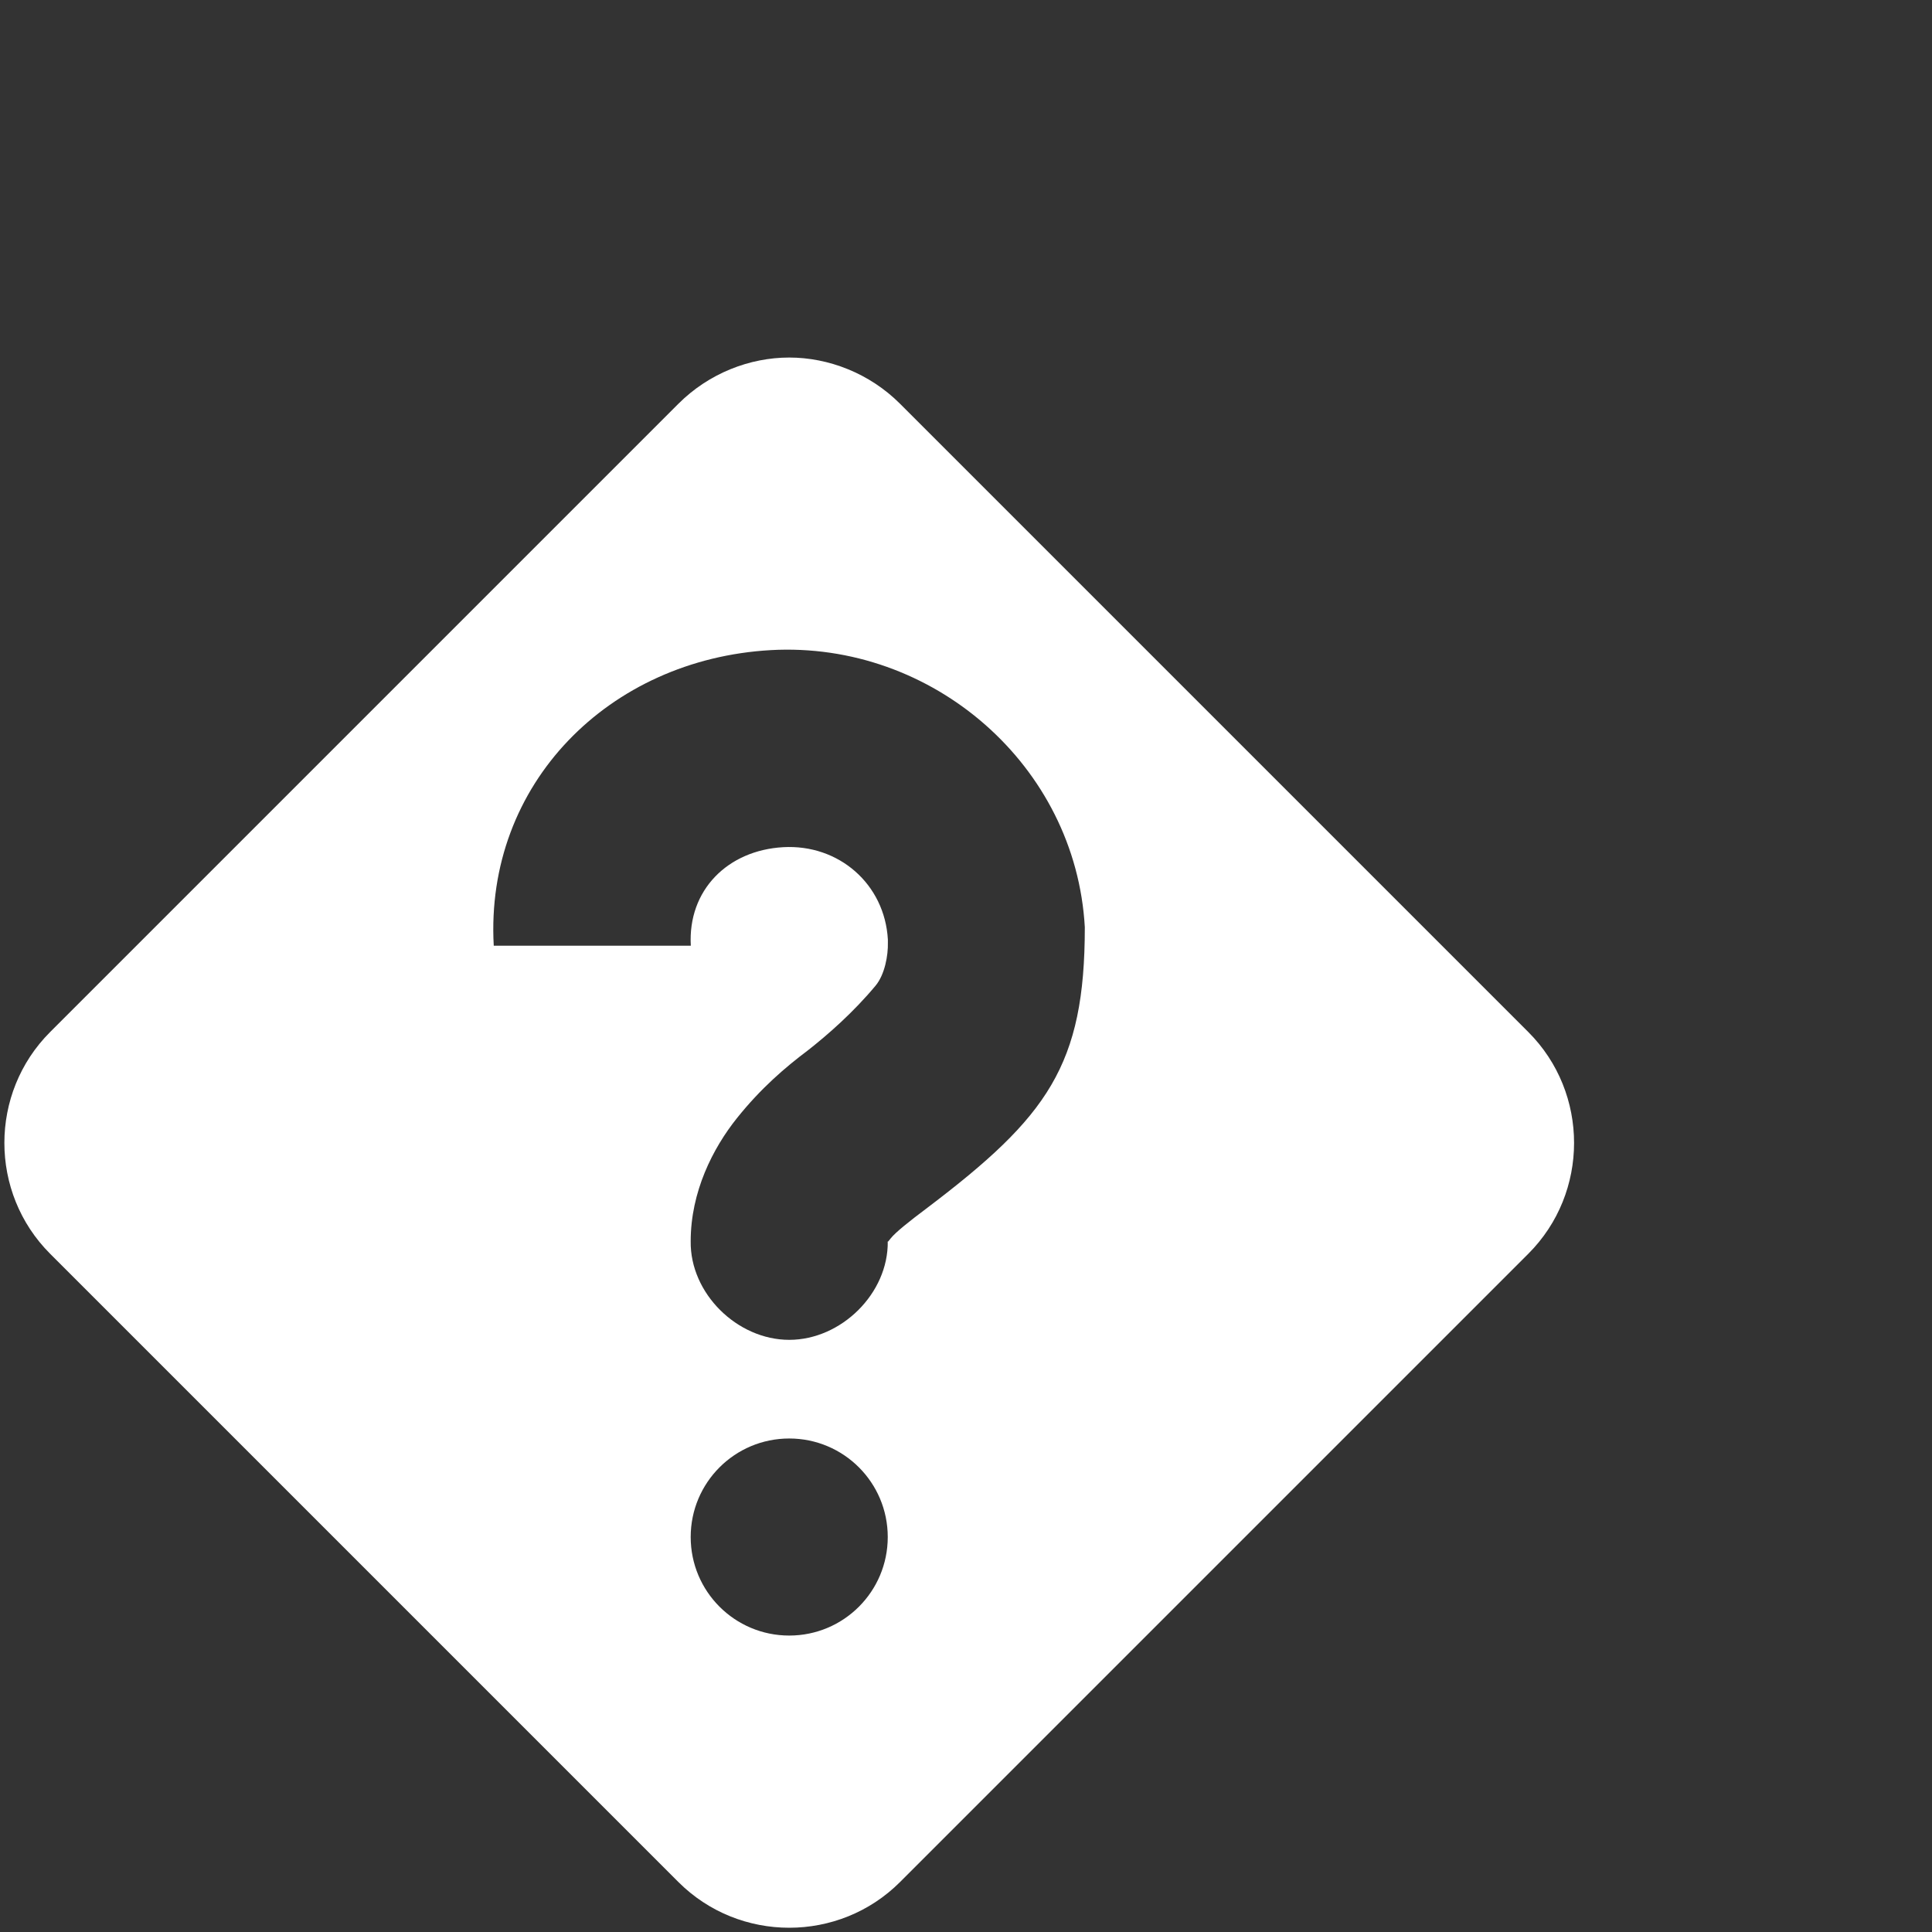 <?xml version="1.0" encoding="UTF-8" standalone="no"?>
<!-- Created with Inkscape (http://www.inkscape.org/) -->

<svg
   xmlns:dc="http://purl.org/dc/elements/1.1/"
   xmlns:cc="http://creativecommons.org/ns#"
   xmlns:rdf="http://www.w3.org/1999/02/22-rdf-syntax-ns#"
   xmlns:svg="http://www.w3.org/2000/svg"
   xmlns="http://www.w3.org/2000/svg"
   xmlns:sodipodi="http://sodipodi.sourceforge.net/DTD/sodipodi-0.dtd"
   xmlns:inkscape="http://www.inkscape.org/namespaces/inkscape"
   id="svg7384"
   version="1.1"
   inkscape:version="0.48.5 r10040"
   height="16"
   sodipodi:docname="info.svg"
   width="16">
  <rect width="100%" height="100%" fill="#333333" stroke="none"/>
  <sodipodi:namedview
     inkscape:cy="7.0274833"
     inkscape:current-layer="layer9"
     inkscape:window-width="1920"
     pagecolor="#555753"
     showborder="false"
     showguides="true"
     inkscape:snap-nodes="true"
     objecttolerance="10"
     showgrid="false"
     inkscape:object-nodes="true"
     inkscape:pageshadow="2"
     inkscape:guide-bbox="true"
     inkscape:window-x="1920"
     inkscape:snap-bbox="true"
     bordercolor="#666666"
     id="namedview88"
     inkscape:window-maximized="1"
     inkscape:snap-global="true"
     inkscape:window-y="27"
     gridtolerance="10"
     inkscape:zoom="45.078231"
     inkscape:window-height="1014"
     borderopacity="1"
     guidetolerance="10"
     inkscape:cx="3.8262706"
     inkscape:bbox-paths="false"
     inkscape:snap-grids="true"
     inkscape:pageopacity="1"
     inkscape:snap-to-guides="true">
    <inkscape:grid
       visible="true"
       spacingx="1px"
       type="xygrid"
       spacingy="1px"
       id="grid4866"
       empspacing="2"
       enabled="true"
       snapvisiblegridlinesonly="true" />
  </sodipodi:namedview>
  <title
     id="title9167">Gnome Symbolic Icon Theme</title>
  <defs
     id="defs7386" />
  <g
     transform="translate(-281,-257)"
     inkscape:groupmode="layer"
     id="layer9"
     inkscape:label="status"
     style="display:inline">
    <path
       d="m 287.536,259.961 c -0.327,0 -0.665,0.13 -0.918,0.383 l -5.203,5.203 c -0.505,0.505 -0.505,1.331 0,1.836 l 5.203,5.203 c 0.505,0.505 1.331,0.505 1.836,0 l 5.203,-5.203 c 0.505,-0.505 0.505,-1.331 0,-1.836 l -5.203,-5.203 c -0.253,-0.253 -0.592,-0.383 -0.918,-0.383 z m -0.153,2.423 c 1.34,-0.075 2.526,0.955 2.601,2.295 -8e-5,1.144 -0.308,1.568 -1.301,2.321 -0.156,0.117 -0.266,0.205 -0.306,0.255 -0.04,0.051 -0.025,0.027 -0.025,0.025 0.006,0.431 -0.385,0.816 -0.816,0.816 -0.431,0 -0.822,-0.385 -0.816,-0.816 0,-0.41 0.183,-0.77 0.383,-1.02 0.2,-0.25 0.401,-0.421 0.587,-0.561 0.167,-0.131 0.376,-0.314 0.561,-0.536 0.076,-0.091 0.105,-0.251 0.102,-0.357 l 0,-0.025 c -0.026,-0.46 -0.407,-0.791 -0.867,-0.765 -0.46,0.026 -0.791,0.356 -0.765,0.816 l -1.632,0 c -0.075,-1.34 0.955,-2.373 2.295,-2.448 z m 0.153,6.529 c 0.451,0 0.816,0.365 0.816,0.816 0,0.451 -0.365,0.816 -0.816,0.816 -0.451,0 -0.816,-0.365 -0.816,-0.816 0,-0.451 0.365,-0.816 0.816,-0.816 z"
       id="path19592"
       style="color:#bebebe;fill:#ffffff;fill-opacity:1;stroke:none;stroke-width:2;marker:none;visibility:visible;display:inline;overflow:visible"
       inkscape:connector-curvature="0" />
  </g>
  <g
     transform="translate(-281,-257)"
     inkscape:groupmode="layer"
     id="layer10"
     inkscape:label="devices" />
  <g
     transform="translate(-281,-257)"
     inkscape:groupmode="layer"
     id="layer11"
     inkscape:label="apps" />
  <g
     transform="translate(-281,-257)"
     inkscape:groupmode="layer"
     id="layer12"
     inkscape:label="actions" />
  <g
     transform="translate(-281,-257)"
     inkscape:groupmode="layer"
     id="layer13"
     inkscape:label="places" />
  <g
     transform="translate(-281,-257)"
     inkscape:groupmode="layer"
     id="layer14"
     inkscape:label="mimetypes" />
  <g
     transform="translate(-281,-257)"
     inkscape:groupmode="layer"
     id="layer15"
     inkscape:label="emblems"
     style="display:inline" />
  <g
     transform="translate(-281,-257)"
     inkscape:groupmode="layer"
     id="g4953"
     inkscape:label="categories"
     style="display:inline" />
</svg>
